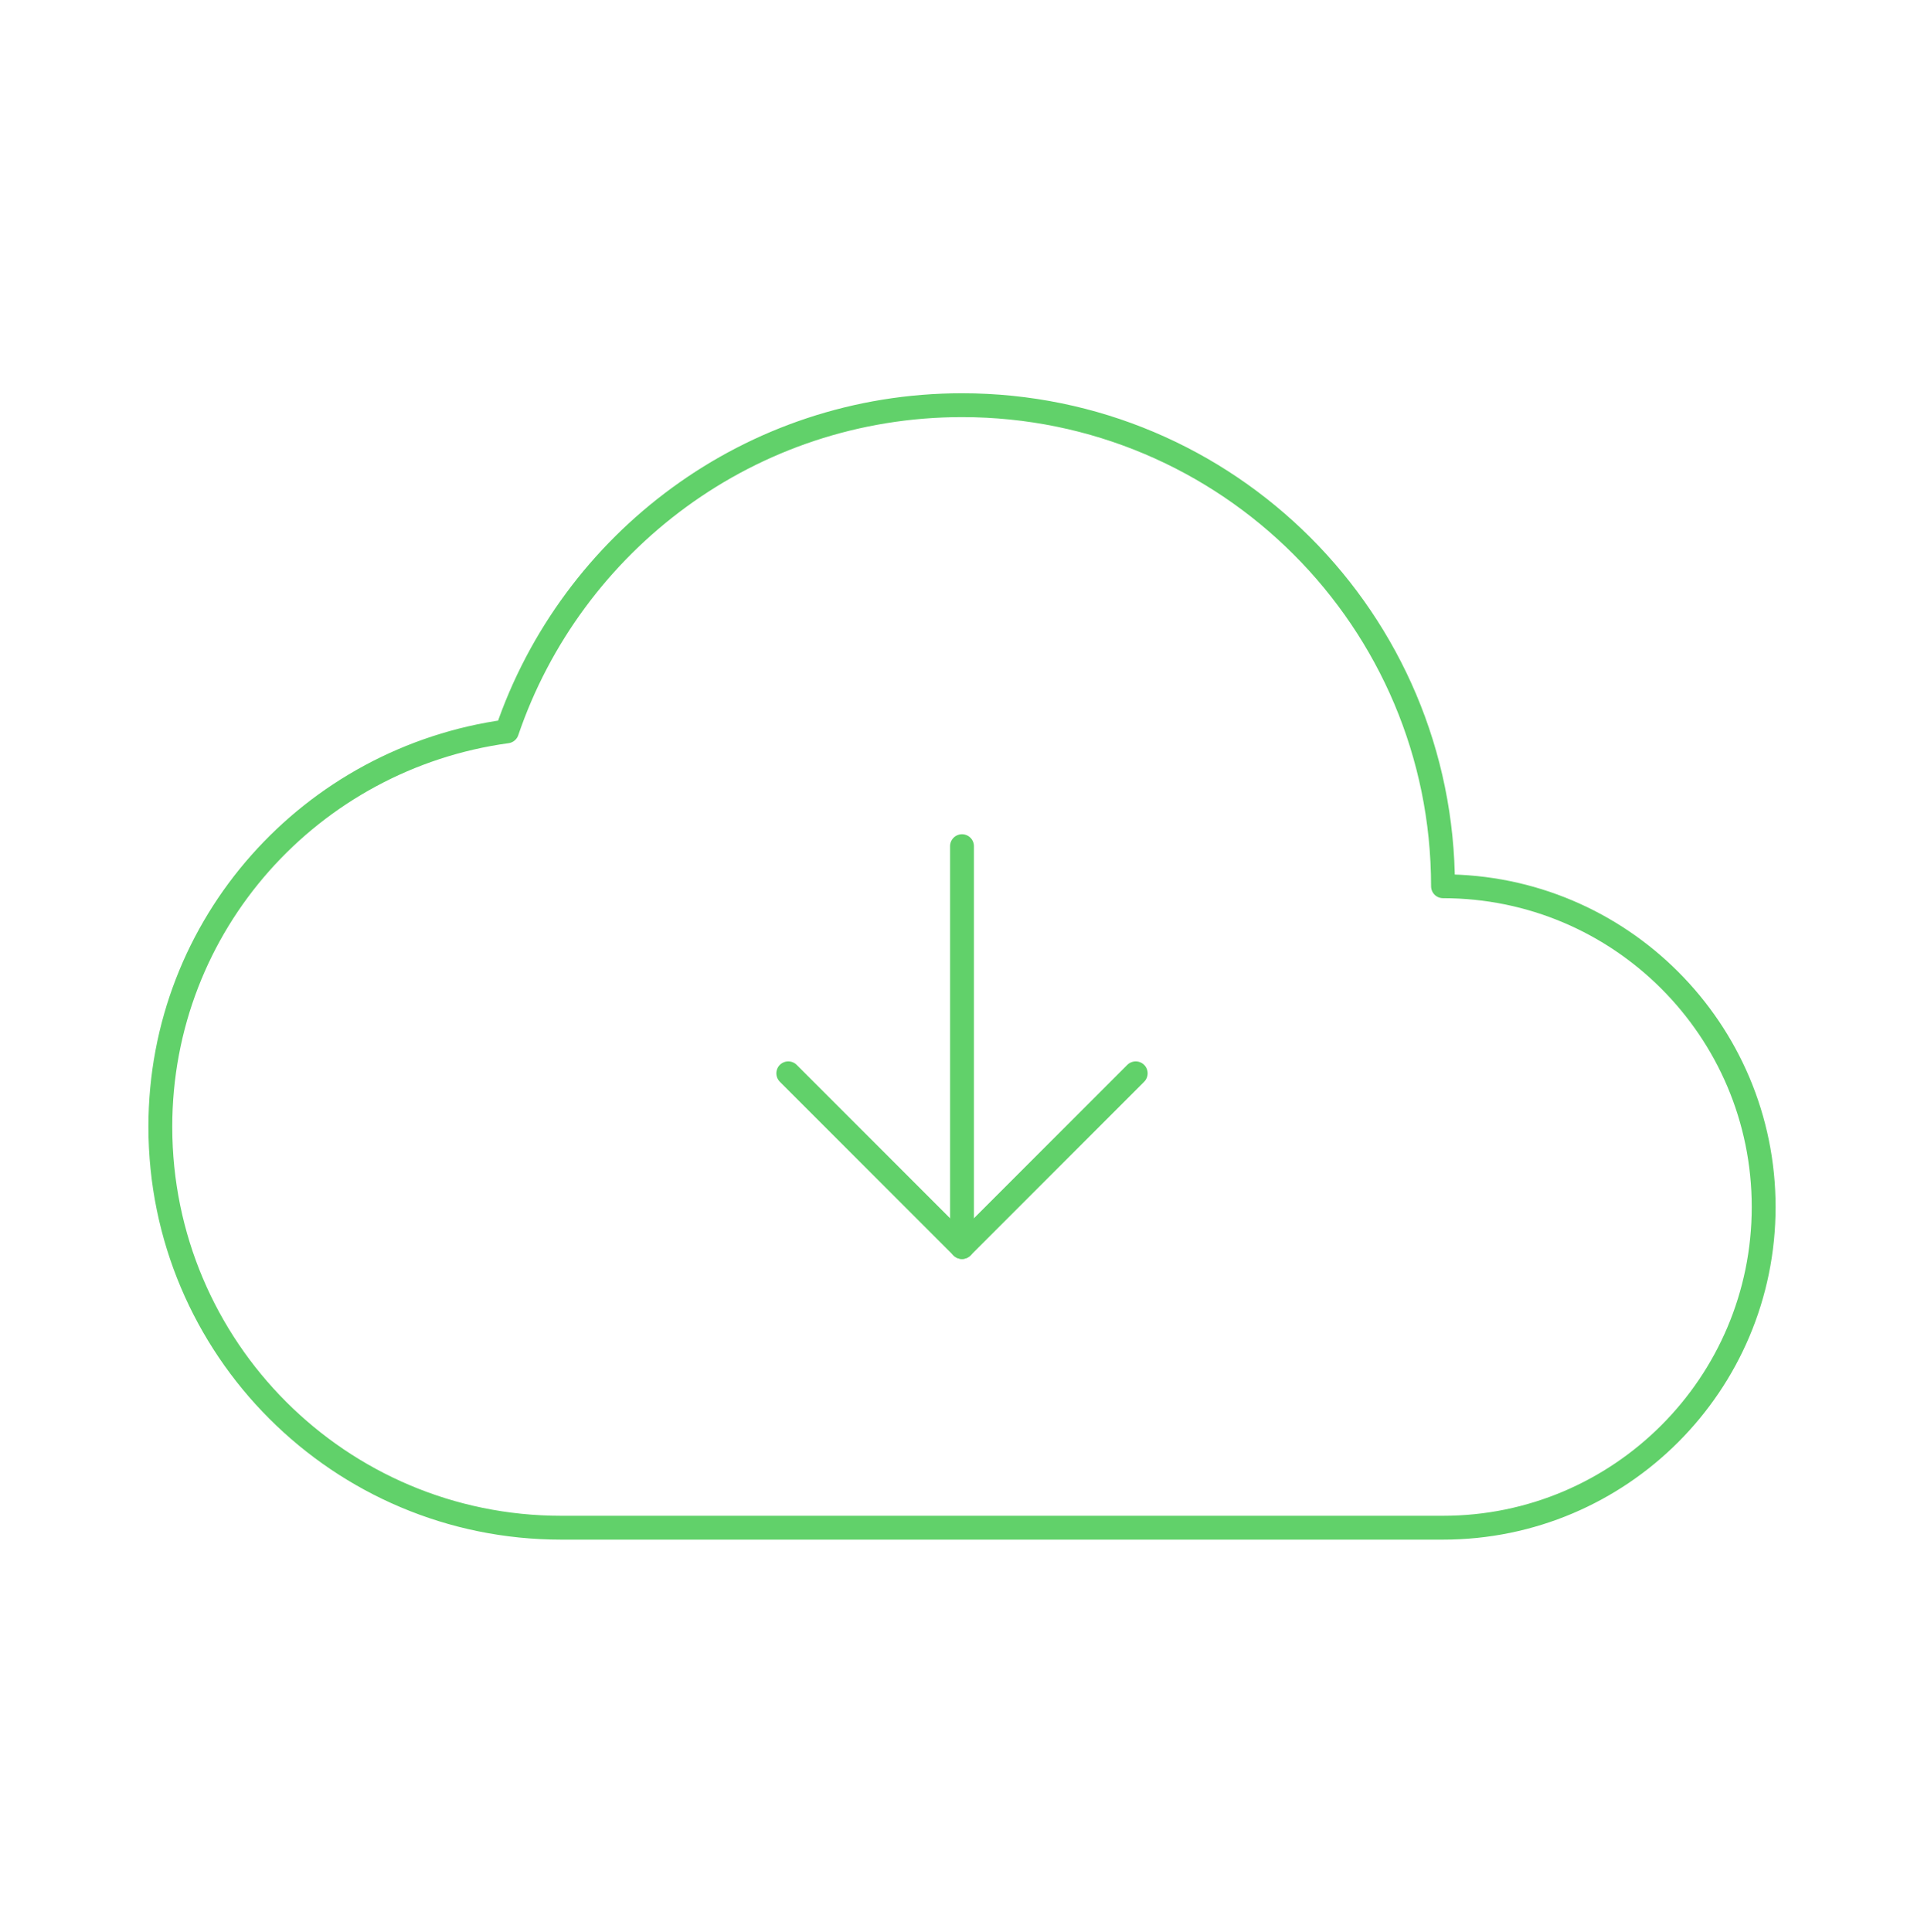 <svg width="242" height="243" viewBox="0 0 242 243" fill="none" xmlns="http://www.w3.org/2000/svg">
<g clip-path="url(#clip0_972_14121)">
<path d="M63.767 91.976C39.174 95.334 20.167 116.196 20.167 141.707C20.167 169.547 42.743 192.124 70.583 192.124H181.5C203.774 192.124 221.833 174.064 221.833 151.79C221.833 129.516 203.774 111.457 181.5 111.457C181.5 78.041 154.416 50.957 121 50.957C94.41 50.957 71.884 68.129 63.767 91.976Z" stroke="#61D16A" stroke-width="3" stroke-linecap="round" stroke-linejoin="round"/>
<path d="M142.851 134.98L121 156.831L99.149 134.98" stroke="#61D16A" stroke-width="3" stroke-linecap="round" stroke-linejoin="round"/>
<path d="M121 106.414V156.831" stroke="#61D16A" stroke-width="3" stroke-linecap="round" stroke-linejoin="round"/>
</g>
<defs>
<clipPath id="clip0_972_14121">
<rect width="242" height="242" fill="white" transform="translate(0 0.539)"/>
</clipPath>
</defs>
</svg>
